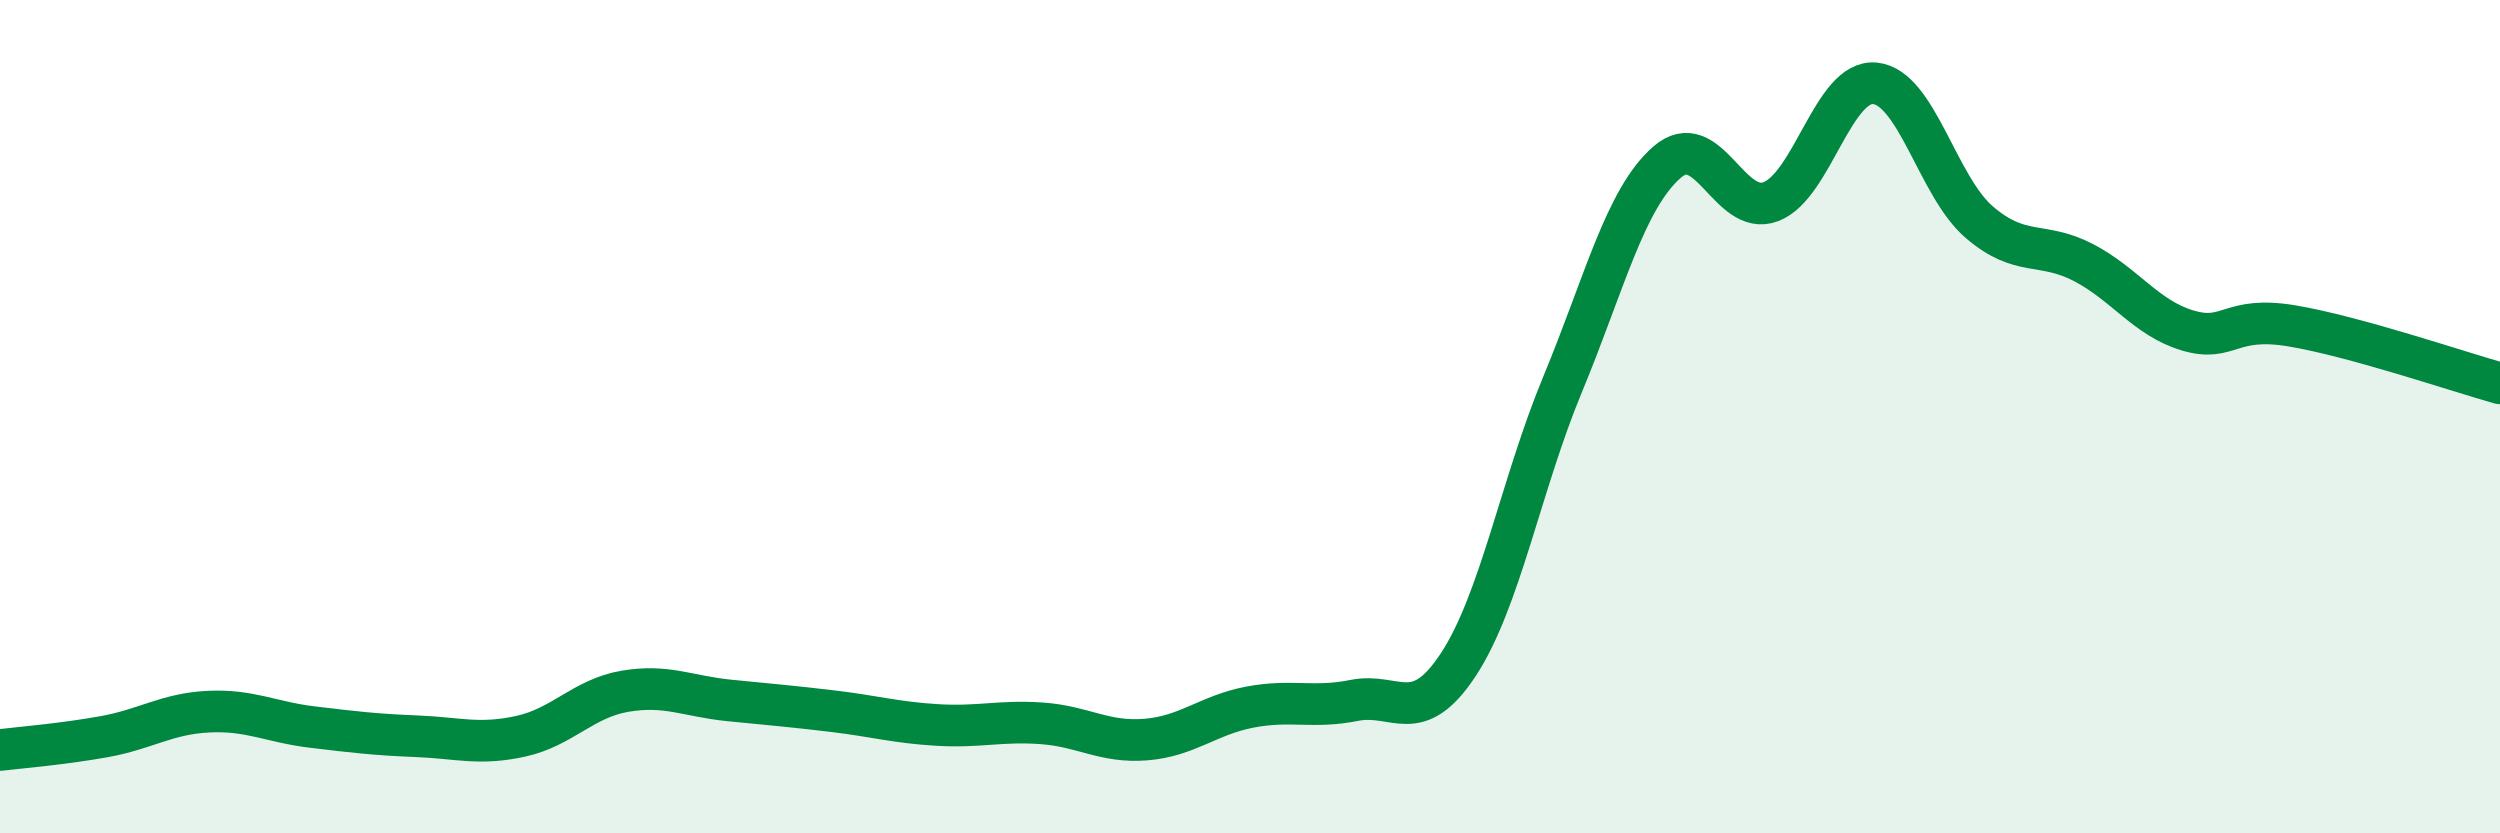 
    <svg width="60" height="20" viewBox="0 0 60 20" xmlns="http://www.w3.org/2000/svg">
      <path
        d="M 0,18 C 0.5,17.94 1.5,17.86 2.5,17.68 C 3.5,17.5 4,17.13 5,17.08 C 6,17.03 6.5,17.33 7.5,17.45 C 8.5,17.57 9,17.63 10,17.67 C 11,17.71 11.5,17.89 12.5,17.67 C 13.5,17.45 14,16.76 15,16.59 C 16,16.42 16.5,16.71 17.5,16.81 C 18.5,16.91 19,16.95 20,17.07 C 21,17.19 21.5,17.34 22.5,17.4 C 23.5,17.46 24,17.29 25,17.36 C 26,17.43 26.5,17.83 27.5,17.75 C 28.5,17.67 29,17.16 30,16.97 C 31,16.78 31.5,17.01 32.5,16.81 C 33.5,16.61 34,17.47 35,15.95 C 36,14.43 36.5,11.64 37.5,9.23 C 38.5,6.82 39,4.78 40,3.9 C 41,3.02 41.5,5.22 42.5,4.84 C 43.5,4.46 44,1.9 45,2 C 46,2.1 46.5,4.47 47.5,5.33 C 48.5,6.19 49,5.78 50,6.3 C 51,6.82 51.5,7.63 52.5,7.93 C 53.5,8.23 53.5,7.57 55,7.82 C 56.5,8.07 59,8.92 60,9.2L60 20L0 20Z"
        fill="#008740"
        opacity="0.1"
        stroke-linecap="round"
        stroke-linejoin="round"
      />
      <path
        d="M 0,18 C 0.5,17.94 1.5,17.86 2.5,17.68 C 3.5,17.5 4,17.13 5,17.08 C 6,17.03 6.5,17.33 7.5,17.45 C 8.5,17.57 9,17.63 10,17.67 C 11,17.71 11.5,17.89 12.5,17.67 C 13.5,17.45 14,16.76 15,16.59 C 16,16.42 16.5,16.71 17.5,16.81 C 18.5,16.91 19,16.95 20,17.07 C 21,17.19 21.5,17.34 22.5,17.4 C 23.5,17.46 24,17.29 25,17.36 C 26,17.43 26.5,17.83 27.5,17.75 C 28.5,17.67 29,17.16 30,16.97 C 31,16.78 31.5,17.01 32.5,16.81 C 33.5,16.61 34,17.47 35,15.95 C 36,14.43 36.5,11.64 37.5,9.23 C 38.5,6.82 39,4.78 40,3.9 C 41,3.02 41.5,5.22 42.5,4.84 C 43.5,4.46 44,1.9 45,2 C 46,2.1 46.5,4.47 47.5,5.33 C 48.5,6.19 49,5.78 50,6.3 C 51,6.82 51.5,7.63 52.5,7.93 C 53.5,8.23 53.5,7.57 55,7.82 C 56.5,8.07 59,8.92 60,9.2"
        stroke="#008740"
        stroke-width="1"
        fill="none"
        stroke-linecap="round"
        stroke-linejoin="round"
      />
    </svg>
  